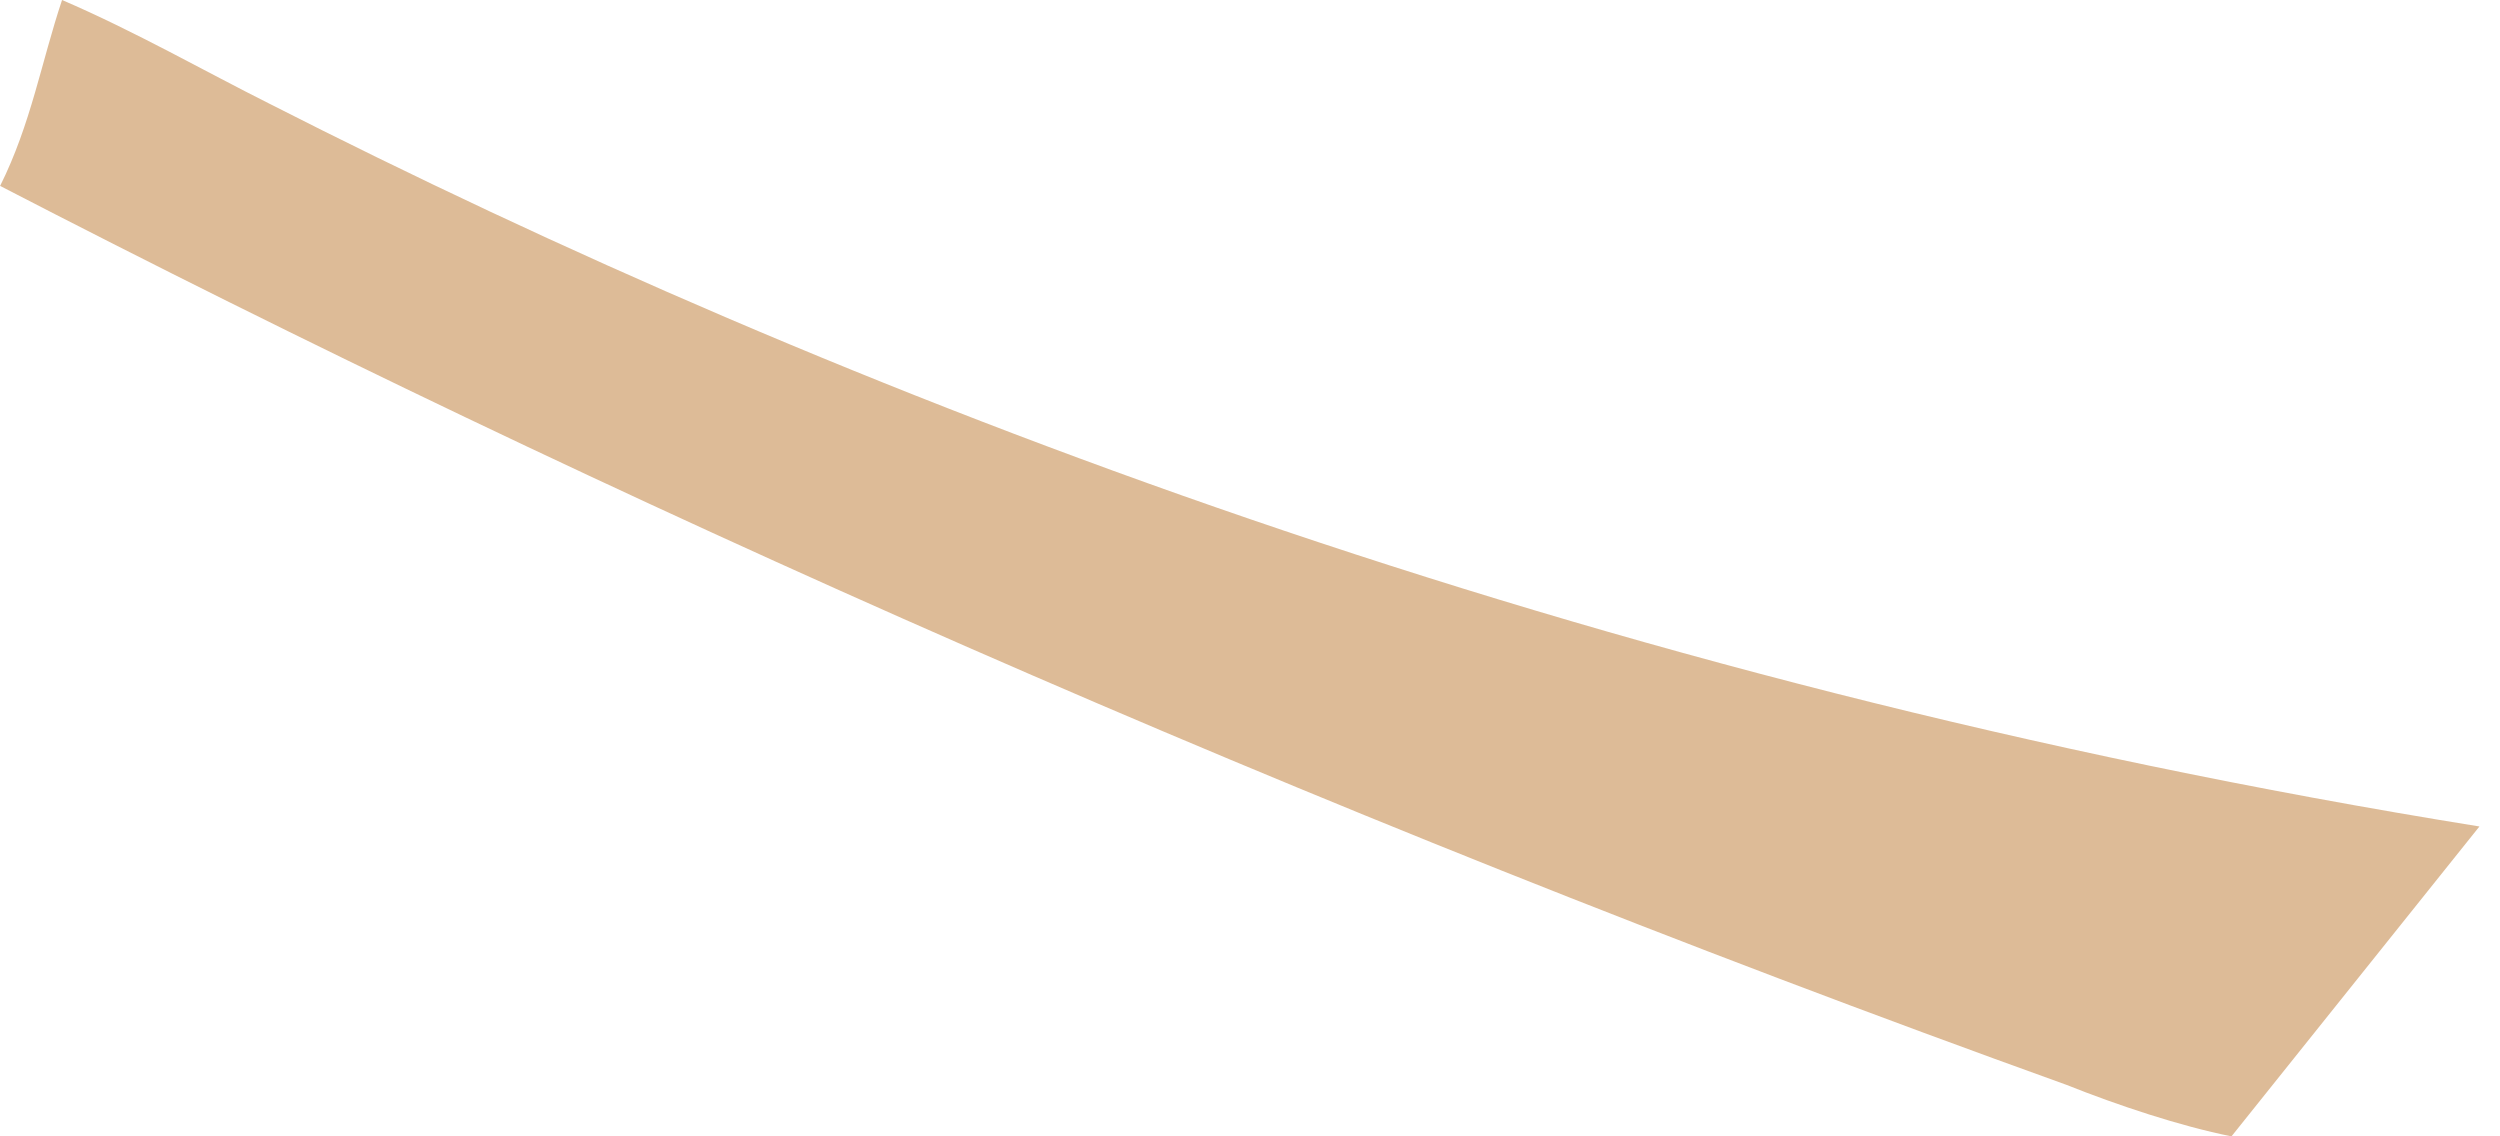 <svg width="22" height="10" viewBox="0 0 22 10" fill="none" xmlns="http://www.w3.org/2000/svg">
<path d="M0.546 0C0.364 0.545 0.273 1.091 0.001 1.636C5.273 4.364 11.364 7.091 18.183 9.546C18.637 9.727 19.183 9.909 19.637 10C20.364 9.091 21.092 8.182 21.819 7.273C13.91 6 7.364 3.455 2.364 0.909C1.819 0.636 1.182 0.273 0.546 0Z" fill="#DDBB97"/>
</svg>
